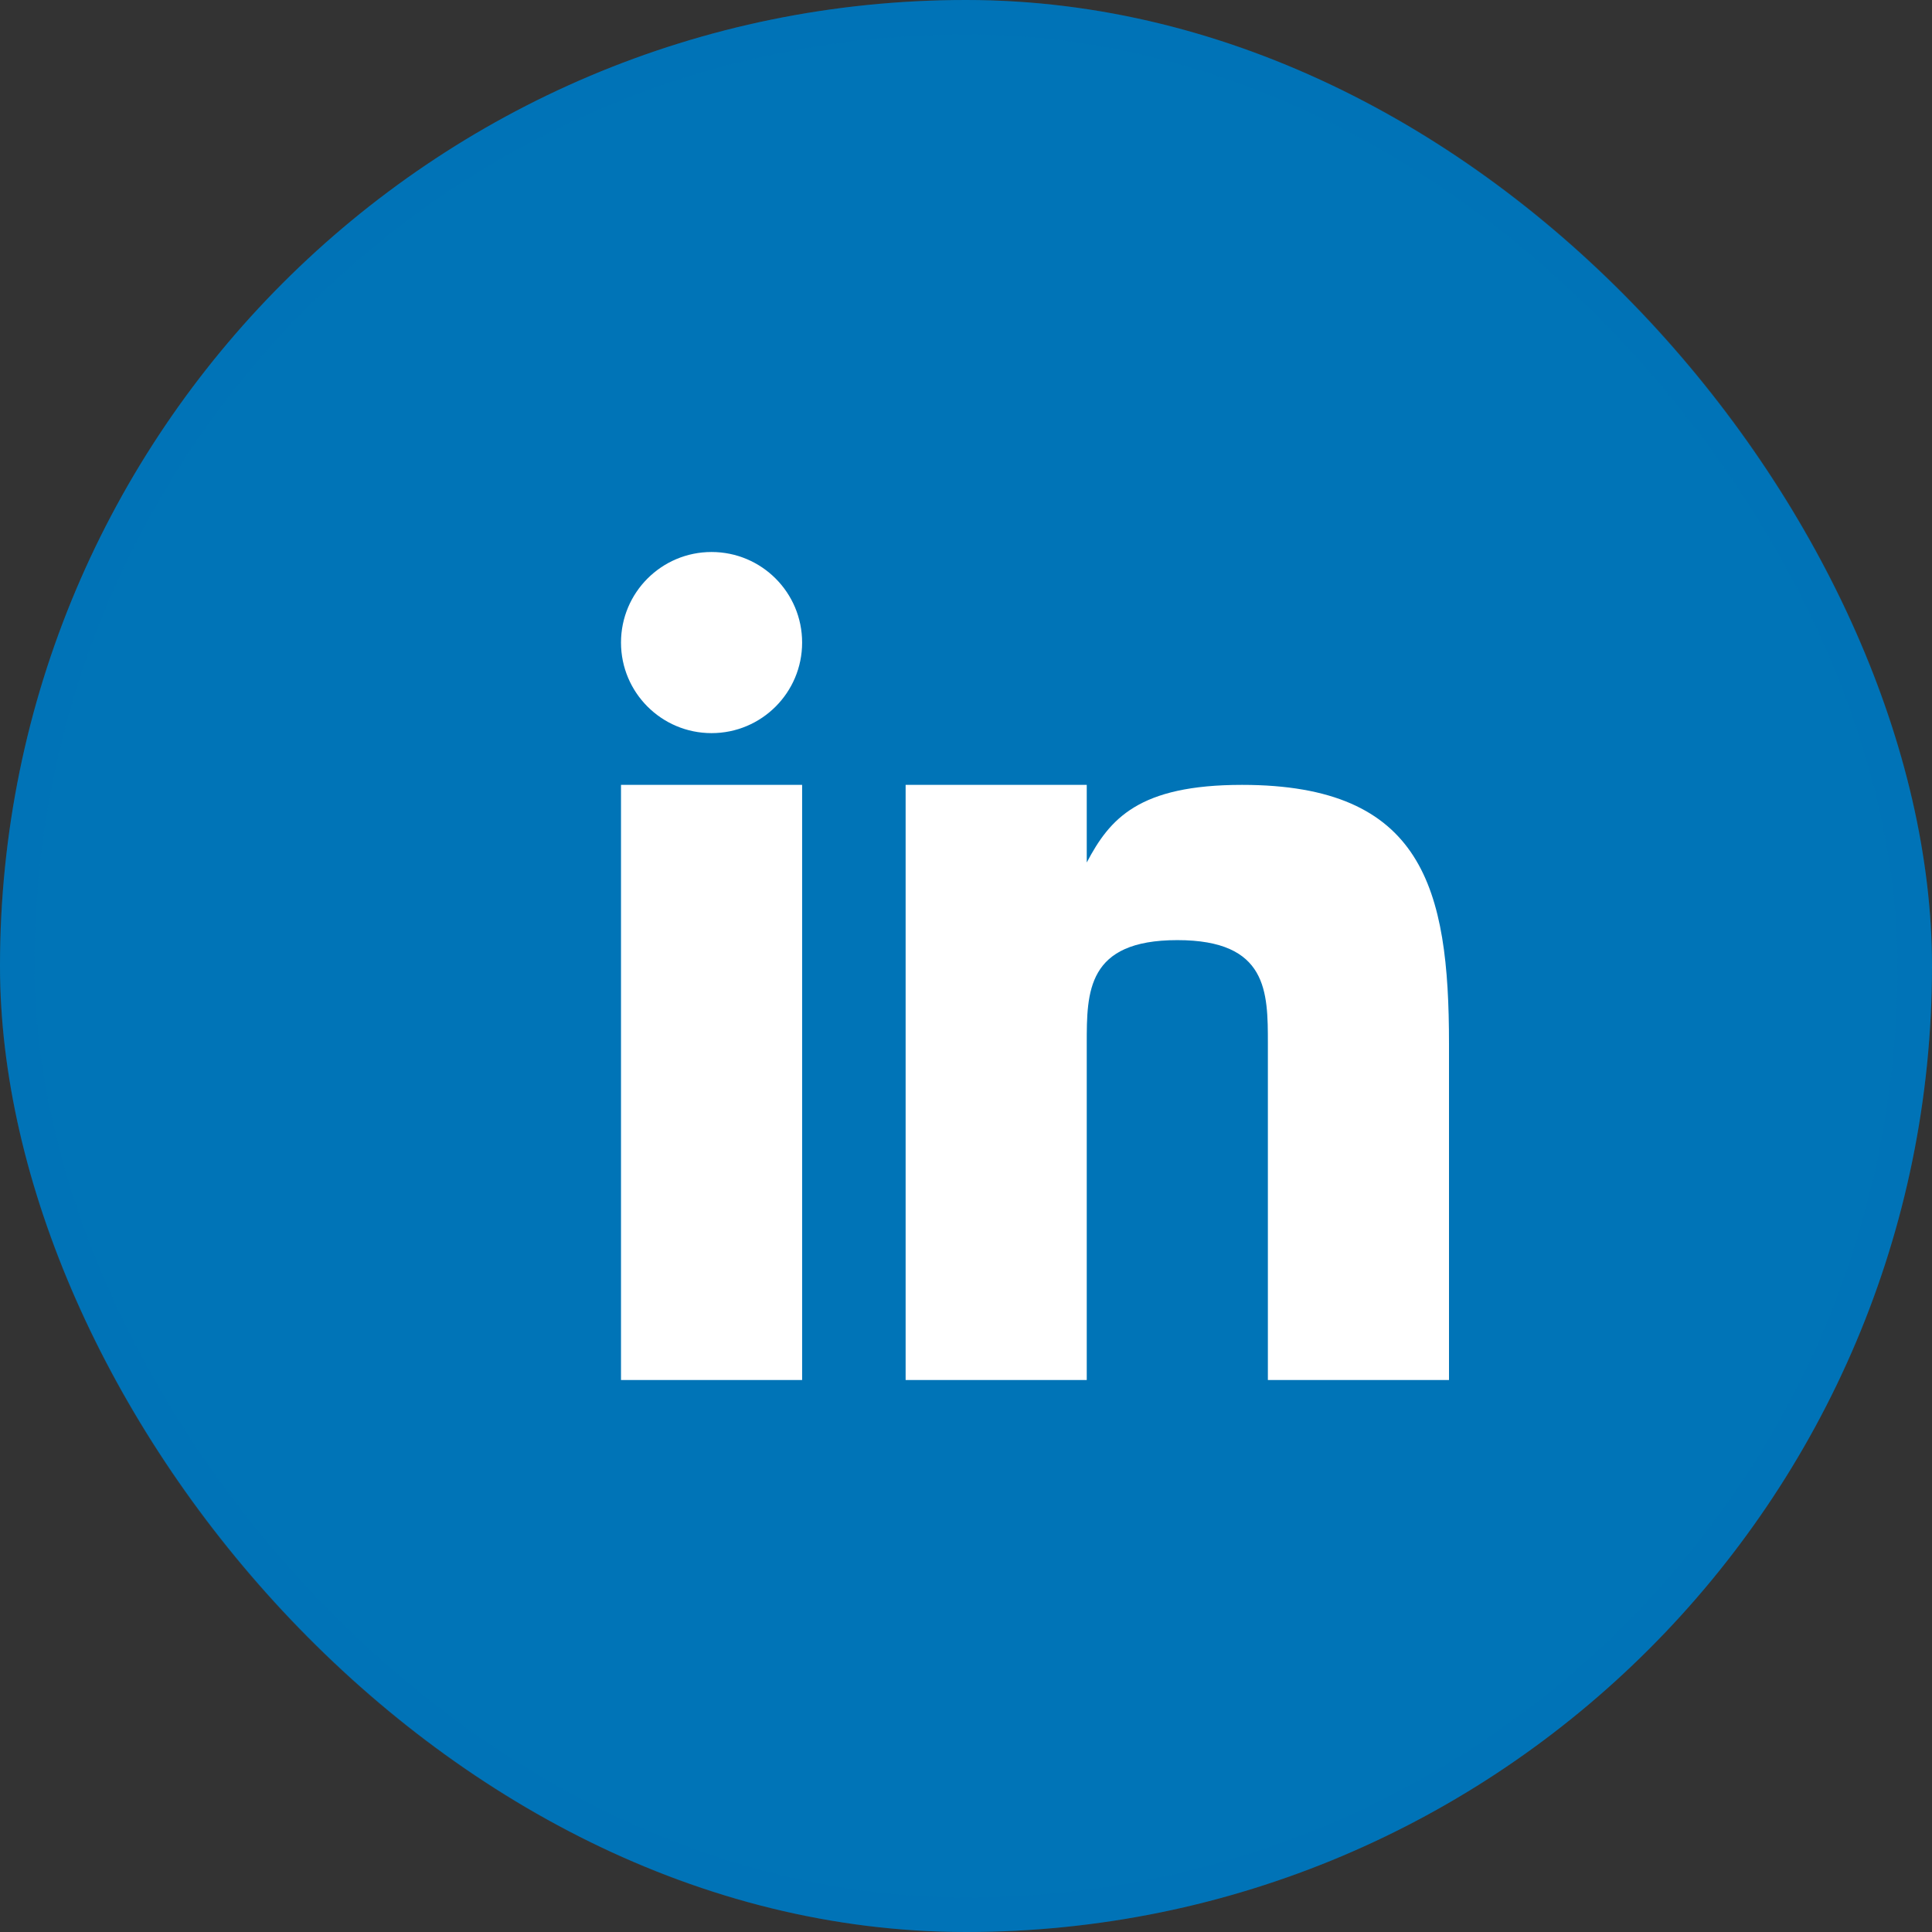 <svg width="56" height="56" viewBox="0 0 56 56" fill="none" xmlns="http://www.w3.org/2000/svg">
<rect x="0" y="0" width="56" height="56" fill="#333333" stroke="none"/>
<rect width="56" height="56" rx="28" fill="#0074B7"/>
<rect x="0.5" y="0.5" width="55" height="55" rx="27.5" stroke="#0074B7" stroke-opacity="0.18"/>
<g clip-path="url(#clip0_3429_8587)">
<path d="M23.25 22.75H18V40H23.25V22.75Z" fill="white"/>
<path d="M36.002 22.75C33 22.75 32.167 23.734 31.5 25V22.75H26.25V40H31.5V30.25C31.5 28.75 31.5 27.25 34.125 27.25C36.75 27.25 36.75 28.75 36.75 30.25V40H42V30.25C42 25.75 41.25 22.75 36.002 22.75Z" fill="white"/>
<path d="M20.625 21.25C22.075 21.25 23.25 20.075 23.25 18.625C23.25 17.175 22.075 16 20.625 16C19.175 16 18 17.175 18 18.625C18 20.075 19.175 21.25 20.625 21.25Z" fill="white"/>
</g>
<defs>
<clipPath id="clip0_3429_8587">
<rect width="24" height="24" fill="white" transform="translate(18 16)"/>
</clipPath>
</defs>
</svg>
